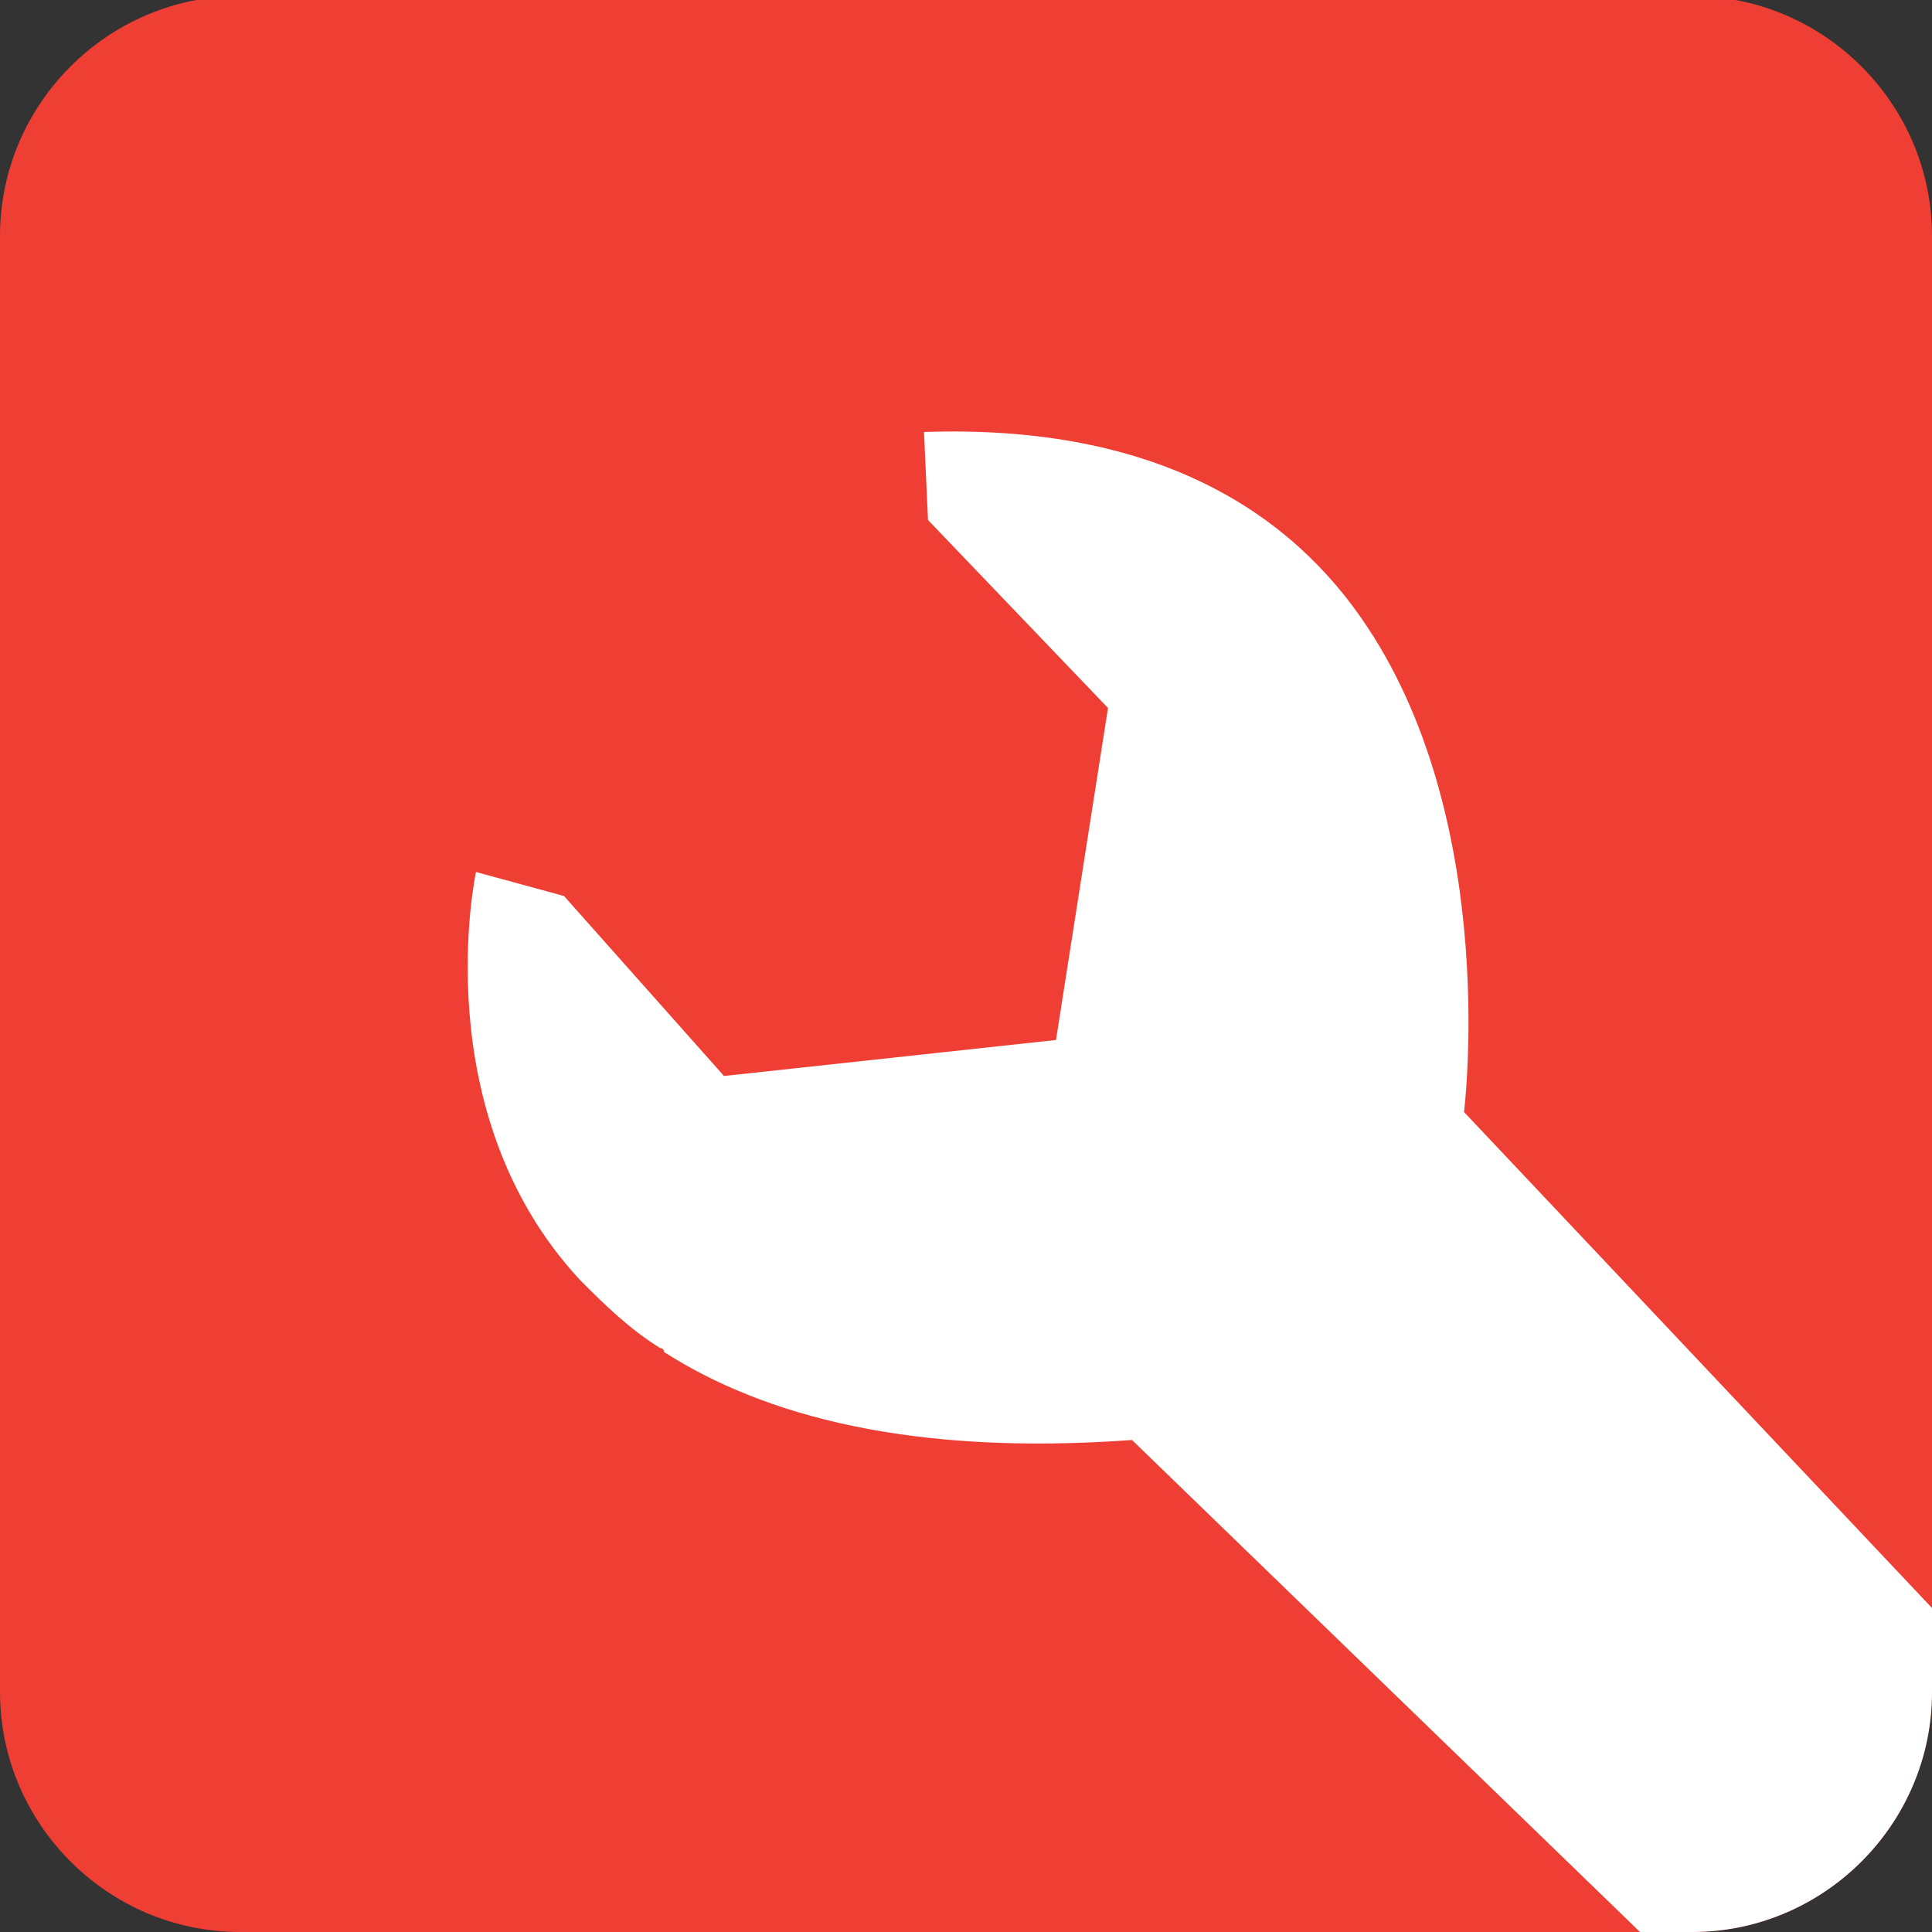 <?xml version="1.0" encoding="utf-8"?>
<!-- Generator: Adobe Illustrator 25.1.0, SVG Export Plug-In . SVG Version: 6.00 Build 0)  -->
<svg version="1.1" id="Layer_1" xmlns="http://www.w3.org/2000/svg" xmlns:xlink="http://www.w3.org/1999/xlink" x="0px" y="0px"
	 viewBox="0 0 48.3 48.3" style="enable-background:new 0 0 48.3 48.3;" xml:space="preserve">
<rect x="0" y="0" width="48.3" height="48.3" fill="#333333" stroke="none"/>
<style type="text/css">
	.st0{fill:#EF3F35;}
	.st1{fill:#FFFFFF;}
</style>
<path class="st0" d="M48.3,5.9C48.3,5.9,48.3,5.9,48.3,5.9c0-3.3-2.7-6-6-6c0,0,0,0,0,0H6c0,0,0,0,0,0c-3.3,0-6,2.7-6,6c0,0,0,0,0,0
	v36.4c0,0,0,0,0,0c0,3.3,2.7,6,6,6c0,0,0,0,0,0h36.3c0,0,0,0,0,0c3.3,0,6-2.7,6-6c0,0,0,0,0,0V5.9z"/>
<path class="st1" d="M42.3,48.3C42.3,48.3,42.3,48.3,42.3,48.3c3.3,0,6-2.7,6-6c0,0,0,0,0,0v-2.1v0L36.6,27.8c0,0,0.9-7.1-2.4-12.1
	c-1.9-2.9-5.3-5.1-11.1-4.9l0.1,2.2l4.5,4.7L26.4,26l-8.3,0.9l0,0l-4-4.5l-2.2-0.6c0,0-1.3,6,2.6,10.2c0.6,0.6,1.2,1.2,2,1.7
	c0,0,0.1,0,0.1,0.1c2.5,1.6,6.2,2.6,11.7,2.2l12.7,12.3h0H42.3z"/>
</svg>
